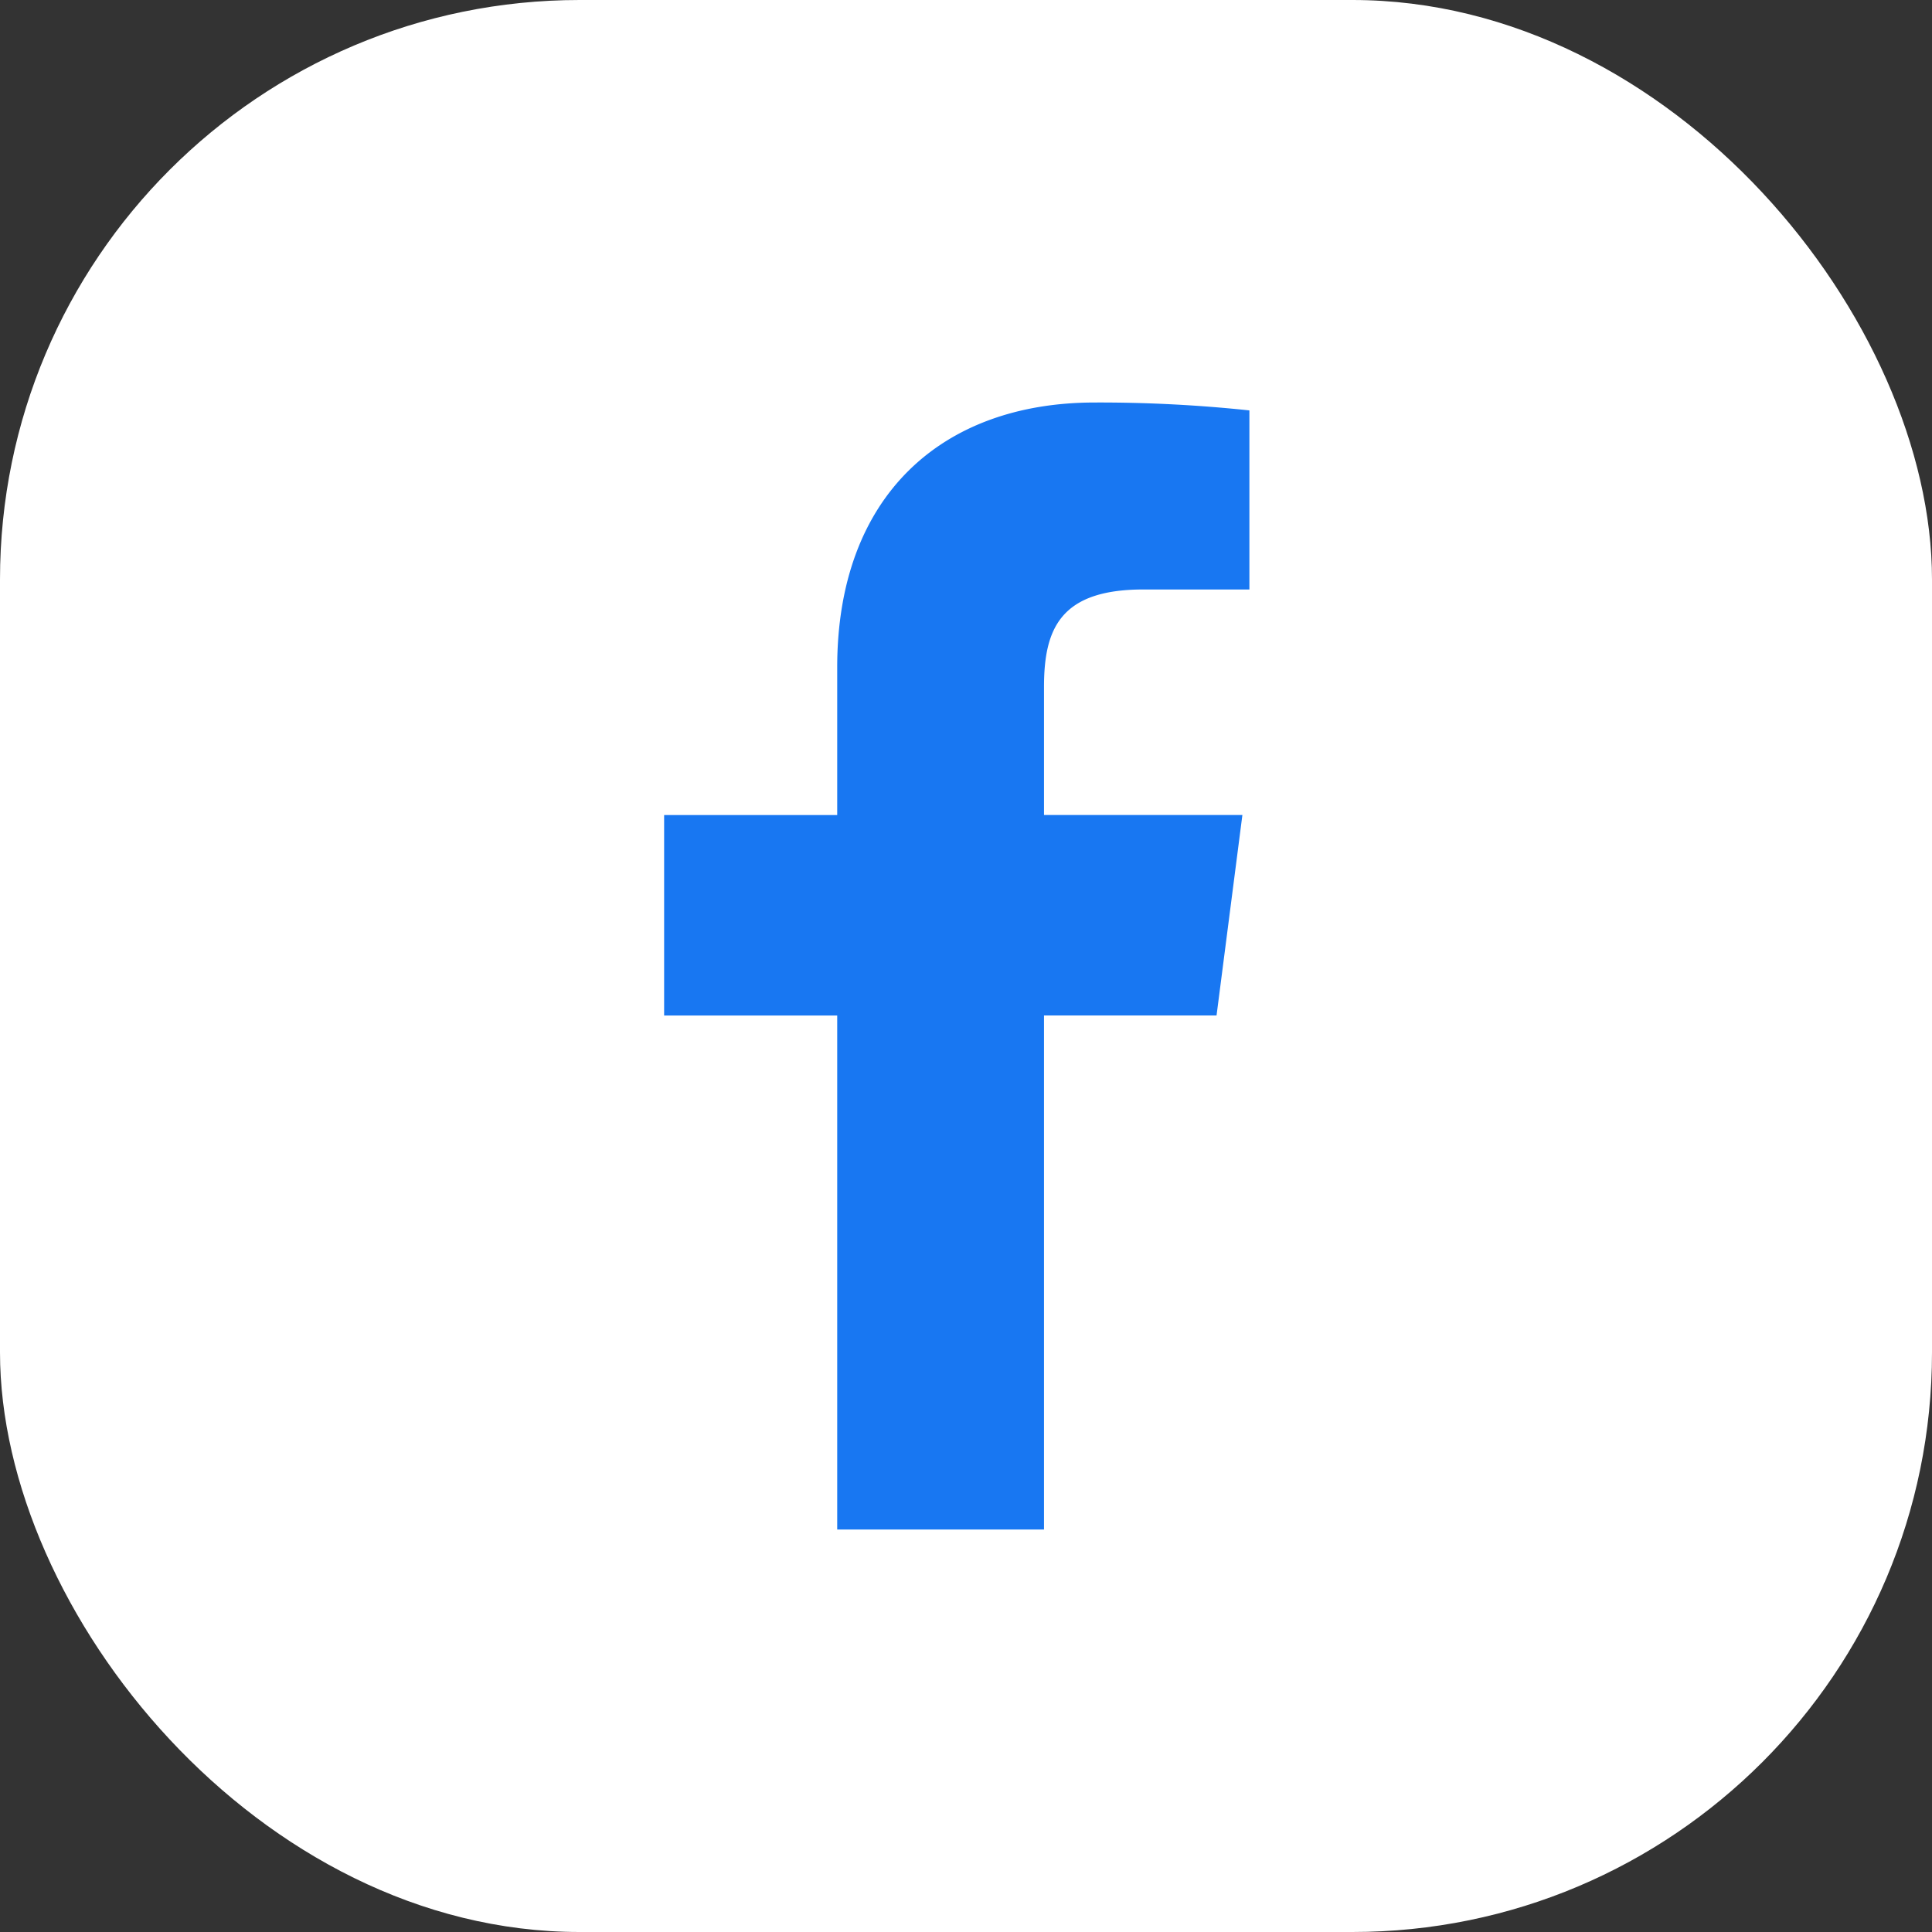 <svg id="facebook" xmlns="http://www.w3.org/2000/svg" width="80" height="80" viewBox="0 0 80 80">
  <rect x="0" y="0" width="80" height="80" fill="#333333" stroke="none"/>
  <rect id="fill" width="80" height="80" rx="24" fill="#fff"/>
  <path id="icon" d="M15.73,46.667V25.38h7.145l1.07-8.3H15.73v-5.3c0-2.4.667-4.038,4.112-4.038h4.393V.327A58.794,58.794,0,0,0,17.833,0C11.5,0,7.167,3.866,7.167,10.966v6.117H0v8.3H7.167V46.667Z" transform="translate(27.5 16.667)" fill="#1877f2"/>
</svg>
